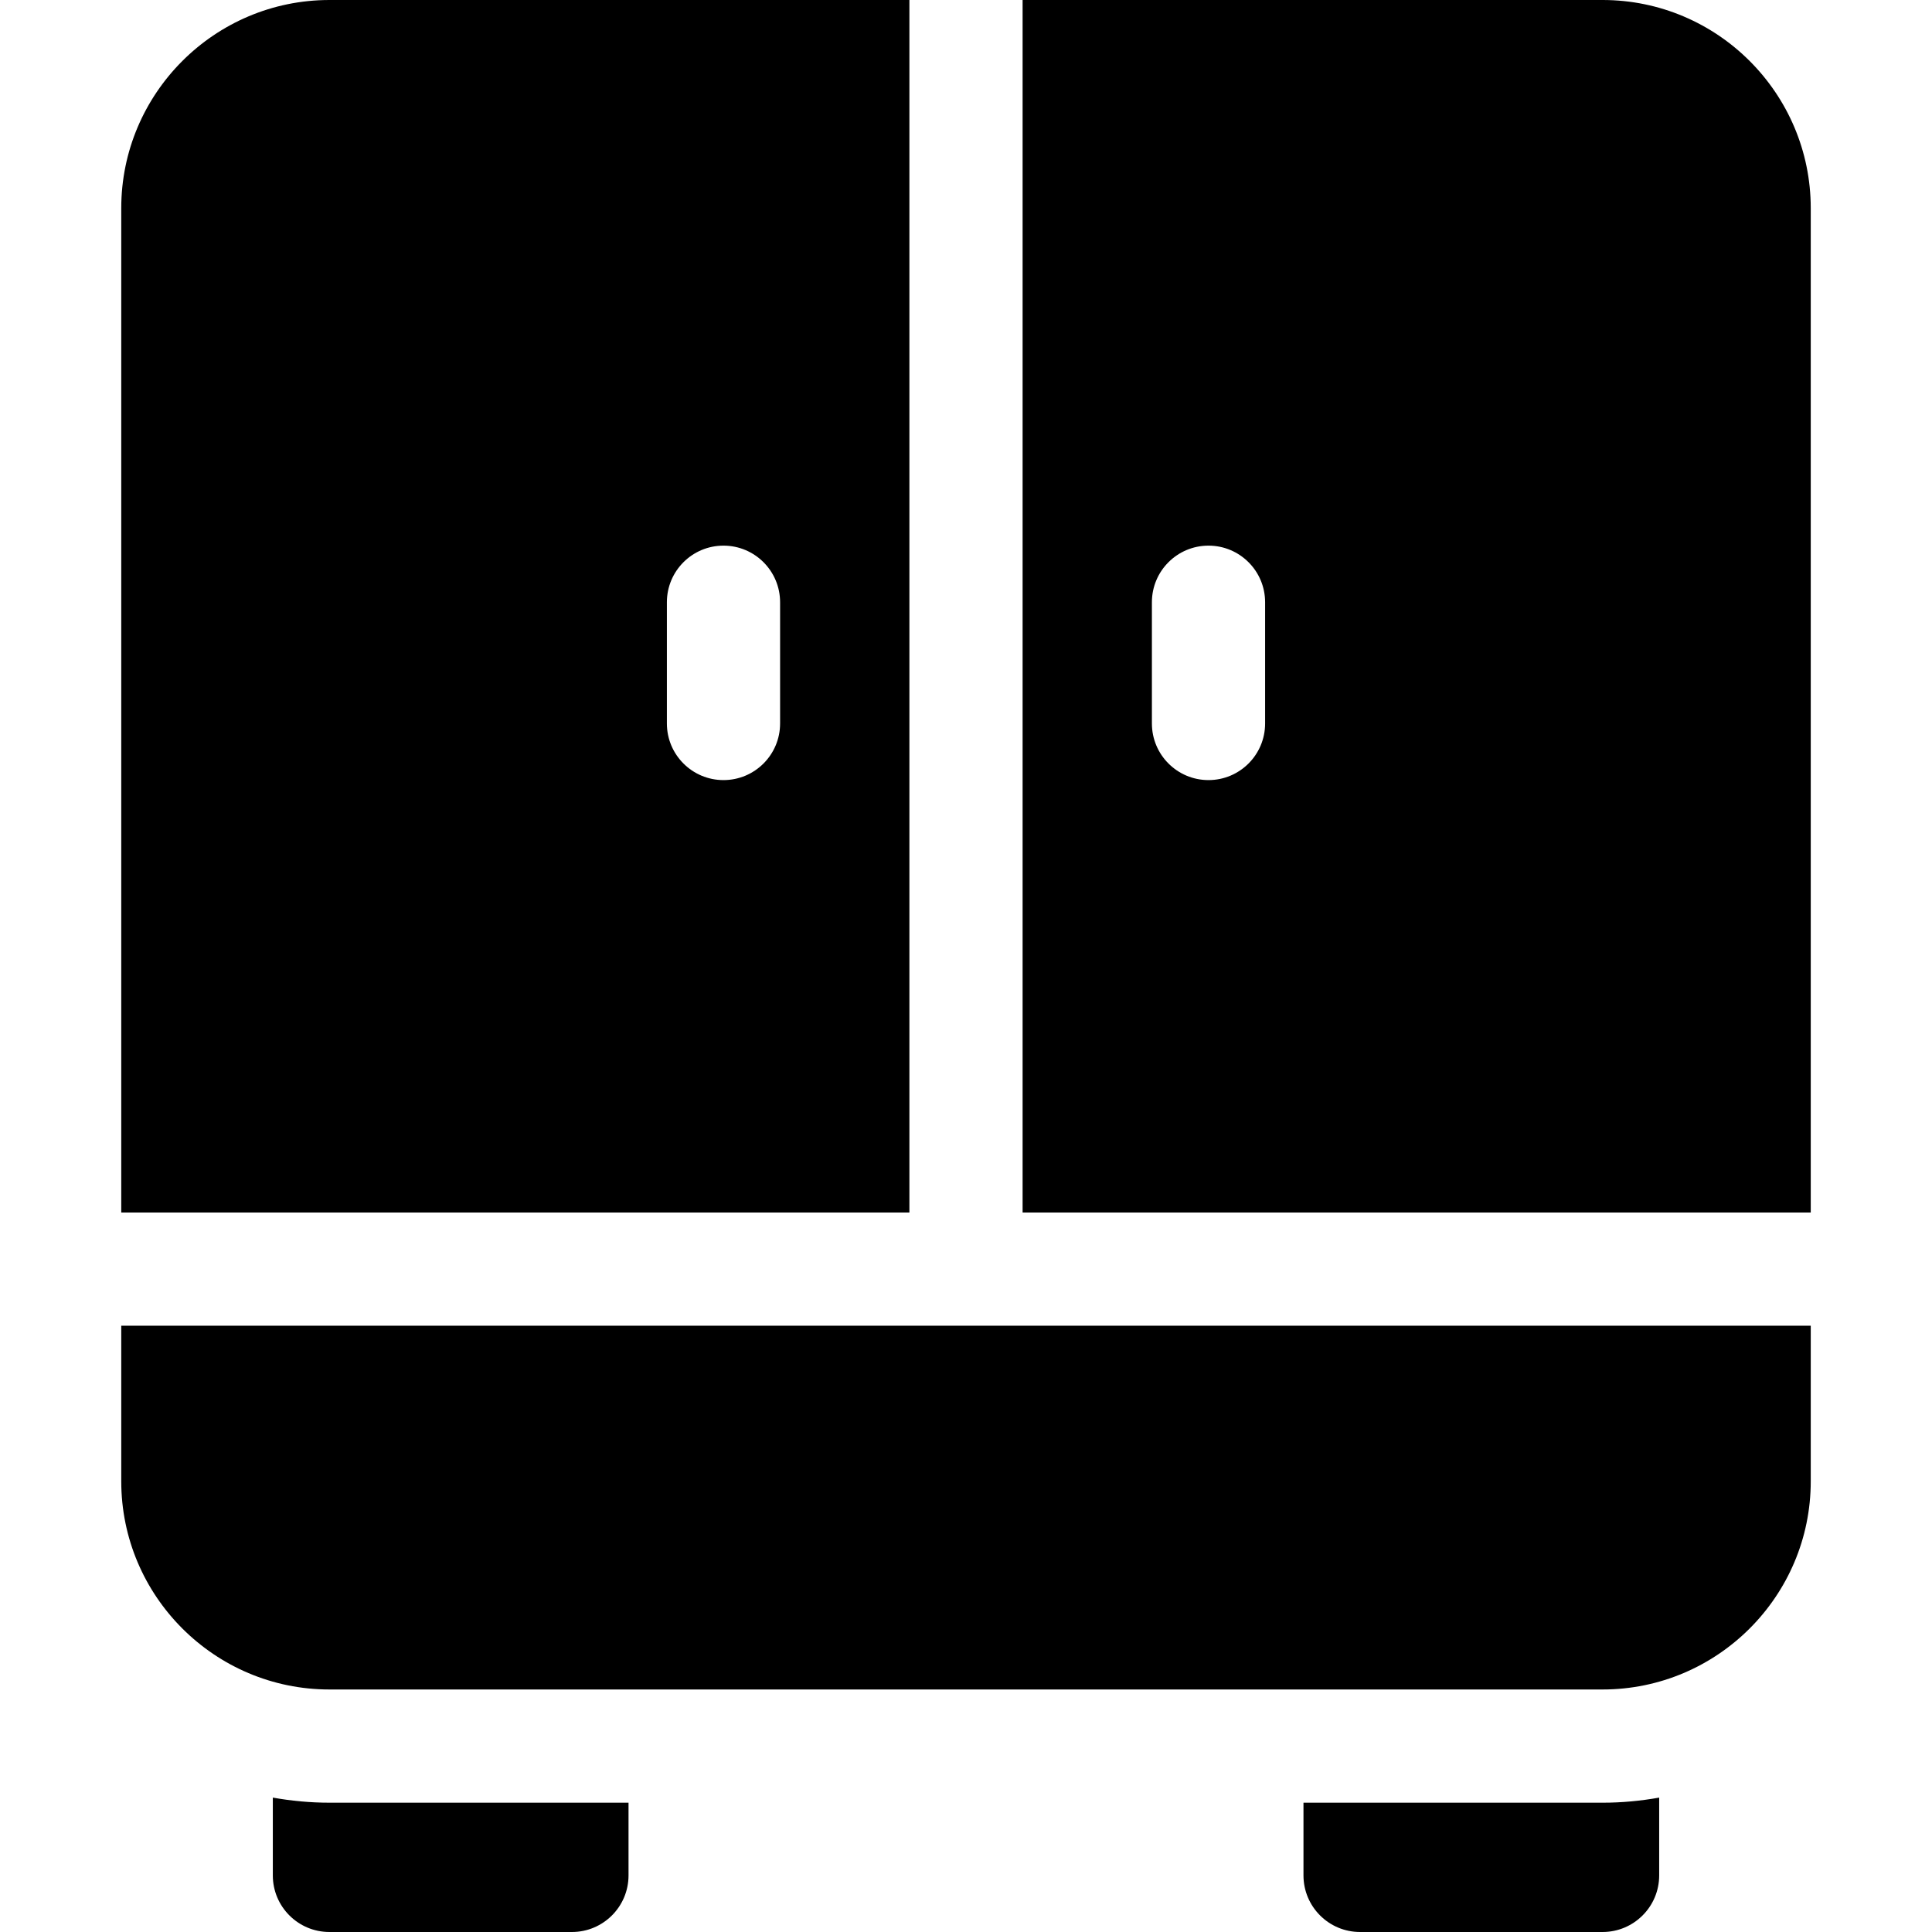 <svg id="Layer_1" enable-background="new 0 0 512 512" height="512" viewBox="0 0 512 512" width="512" xmlns="http://www.w3.org/2000/svg"><g><path d="m345.434 477.732v19.268c0 8.284 6.716 15 15 15h64.266c8.284 0 15-6.716 15-15v-20.617c-4.874.87-9.881 1.35-15 1.35h-79.266z"/><path d="m72.301 476.383v20.617c0 8.284 6.716 15 15 15h64.266c8.284 0 15-6.716 15-15v-19.268h-79.266c-5.12 0-10.127-.479-15-1.349z"/><path d="m424.699 0h-153.699v321.332h208.867v-266.166c0-30.419-24.749-55.166-55.168-55.166zm-89.433 191.732c0 8.284-6.716 15-15 15s-15-6.716-15-15v-32.132c0-8.284 6.716-15 15-15s15 6.716 15 15z"/><path d="m32.133 392.566c0 30.419 24.748 55.166 55.168 55.166h337.398c30.419 0 55.168-24.747 55.168-55.166v-41.234h-447.734z"/><path d="m241 0h-153.699c-30.42 0-55.168 24.747-55.168 55.166v266.166h208.867zm-34.268 191.732c0 8.284-6.716 15-15 15s-15-6.716-15-15v-32.132c0-8.284 6.716-15 15-15s15 6.716 15 15z"/></g></svg>